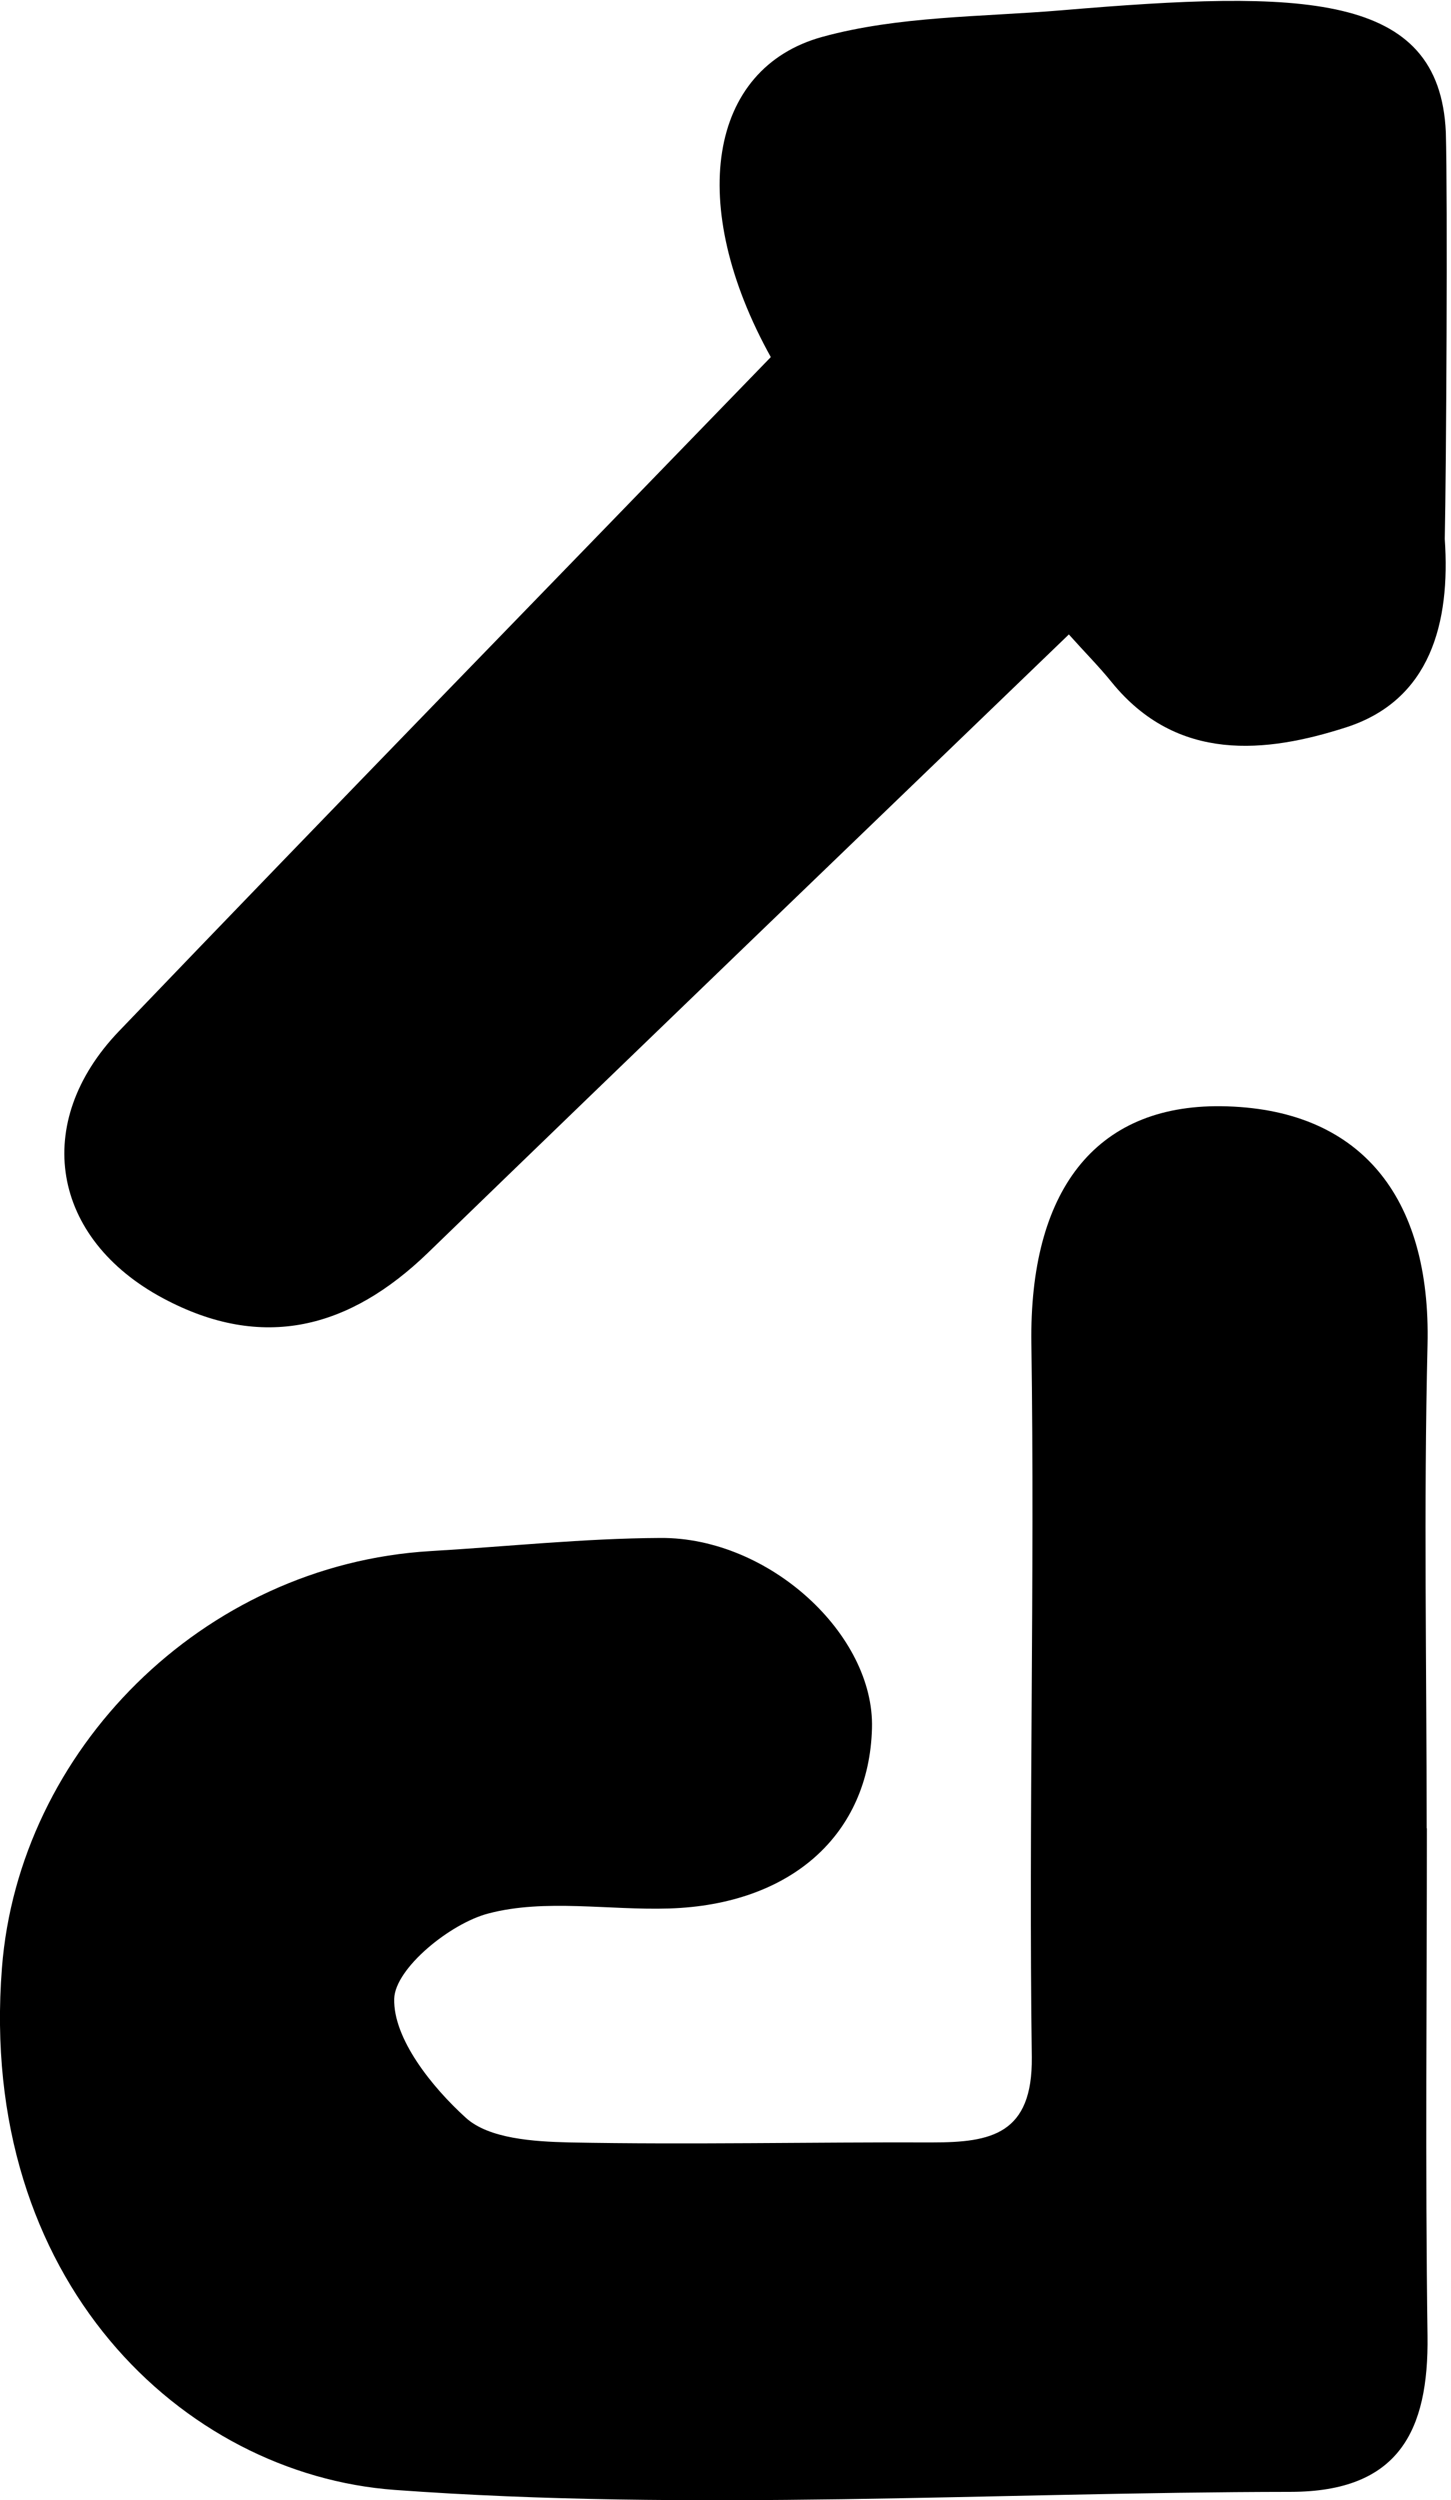 <svg xmlns="http://www.w3.org/2000/svg" id="Layer_1" data-name="Layer 1" viewBox="0 0 67.36 116.06">
  <path d="m66.24,84.86c0,7.85-.08,15.7.03,23.56.06,4.44-1.35,7.24-6.35,7.25-13.87.02-27.8.92-41.59-.09-9.86-.72-19.37-9.74-18.24-24.23.78-10.07,9.29-18.72,19.9-19.35,3.56-.21,7.11-.59,10.67-.61,5.05-.03,9.94,4.49,9.82,8.83-.13,4.94-3.75,8.19-9.41,8.37-2.81.09-5.76-.46-8.39.23-1.78.46-4.34,2.55-4.38,3.96-.05,1.85,1.75,4.1,3.33,5.53,1.07.97,3.15,1.1,4.79,1.14,5.62.11,11.25-.02,16.87,0,2.72,0,4.65-.38,4.61-3.96-.15-11.04.14-22.09-.02-33.13-.1-7.01,2.91-11.08,8.81-11.01,6.41.08,9.75,4.14,9.58,11.09-.18,7.47-.04,14.96-.04,22.43,0,0,.01,0,.02,0Z"/>
  <path d="m35.78,16.57c-3.9-7.03-2.92-13.4,2.4-14.86,3.54-.97,7.37-.92,11.08-1.23,11.23-.95,17.57-.88,17.86,5.66.09,3.03.02,15.72-.05,18.88.27,3.9-.67,7.48-4.57,8.74-3.72,1.2-7.85,1.65-10.89-2.09-.58-.72-1.24-1.38-1.99-2.22-9.96,9.6-19.87,19.13-29.75,28.7-3.64,3.52-7.67,4.59-12.29,2.12-5.19-2.77-6.13-8.15-2.06-12.4,9.96-10.39,20.01-20.7,30.25-31.28Z"/>
</svg>


